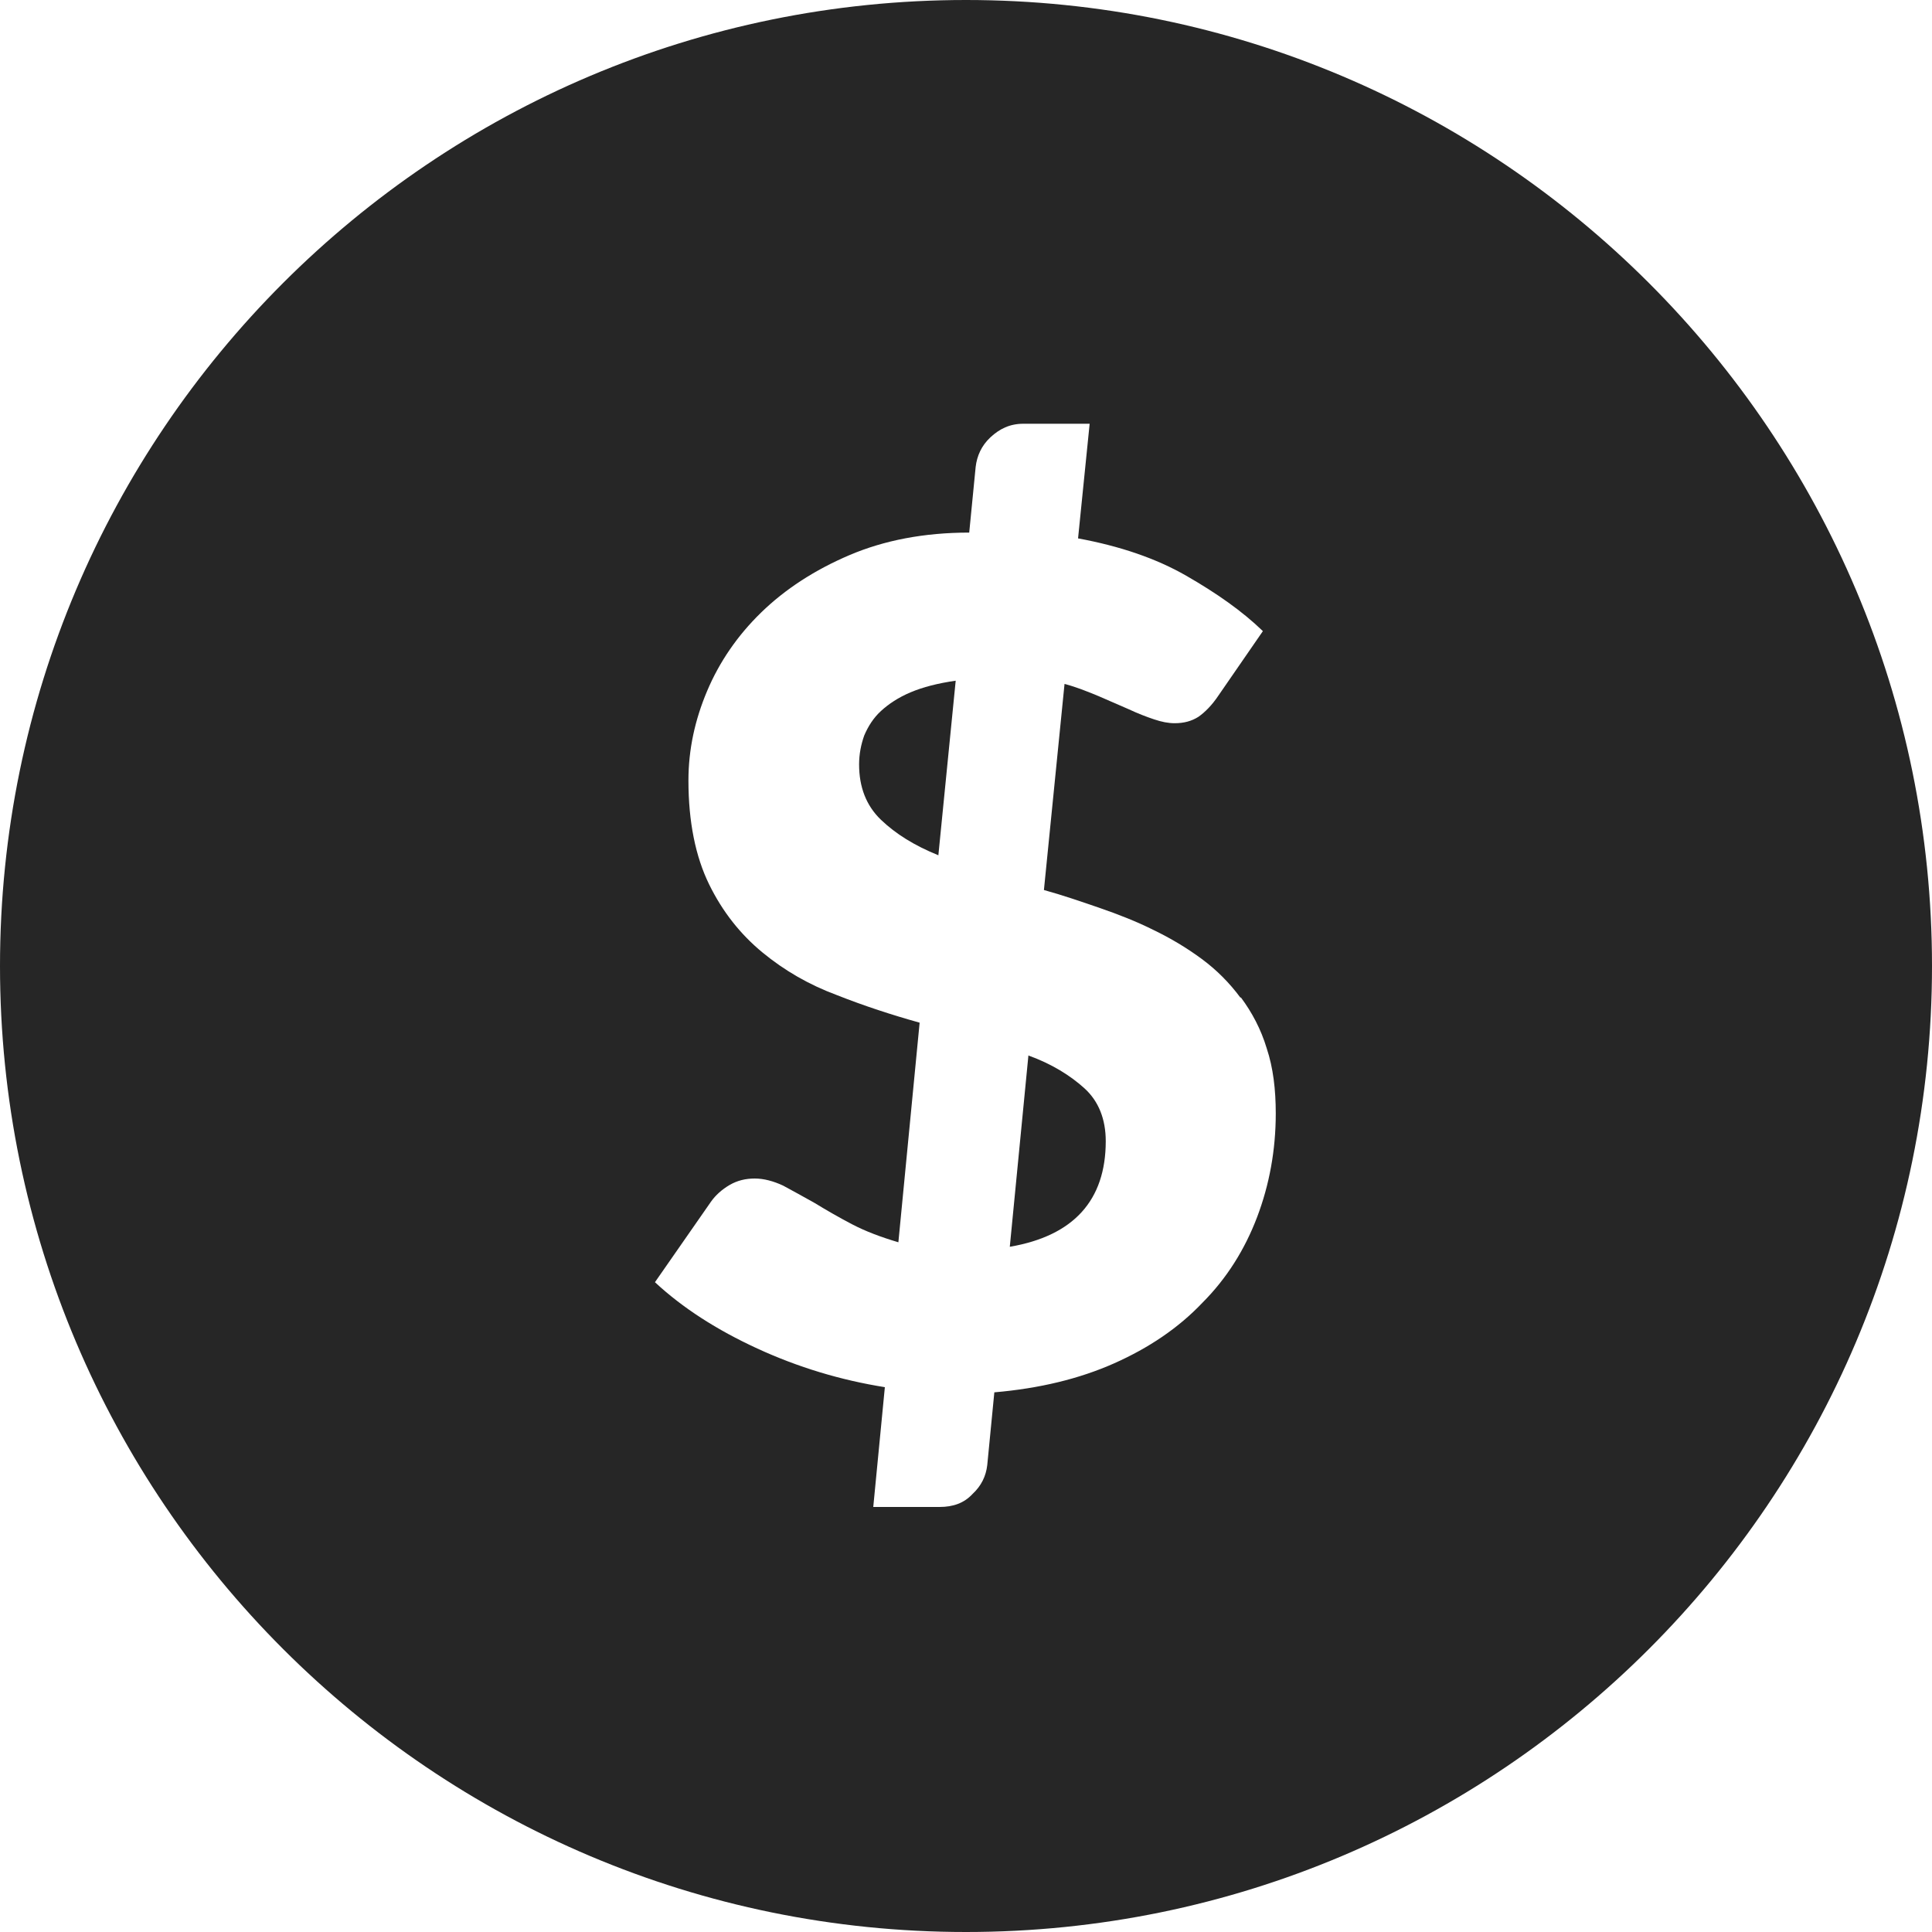 <svg width="30" height="30" viewBox="0 0 30 30" fill="none" xmlns="http://www.w3.org/2000/svg">
<path d="M15.97 16.38L15.68 19.36C16.67 19.19 17.17 18.64 17.17 17.72C17.17 17.38 17.06 17.1 16.84 16.9C16.62 16.7 16.33 16.52 15.97 16.39V16.38Z" fill="#262626"/>
<path d="M14.57 13.29L14.84 10.57C14.56 10.61 14.33 10.67 14.14 10.75C13.95 10.83 13.8 10.93 13.68 11.04C13.56 11.15 13.48 11.28 13.42 11.42C13.37 11.56 13.34 11.71 13.34 11.87C13.34 12.22 13.45 12.51 13.68 12.73C13.91 12.95 14.2 13.13 14.57 13.28V13.29Z" fill="#262626"/>
<path d="M15 -0C6.72 -0 0 6.72 0 15C0 23.28 6.72 30 15 30C23.28 30 30 23.28 30 15C30 6.72 23.28 -0 15 -0ZM19.27 15.49C19.44 15.72 19.58 15.98 19.67 16.28C19.77 16.58 19.81 16.92 19.81 17.29C19.81 17.86 19.71 18.4 19.52 18.9C19.33 19.4 19.05 19.85 18.67 20.23C18.3 20.62 17.84 20.93 17.3 21.17C16.76 21.41 16.14 21.56 15.44 21.62L15.33 22.75C15.31 22.92 15.24 23.07 15.1 23.2C14.97 23.34 14.8 23.4 14.59 23.4H13.56L13.74 21.54C13.05 21.43 12.39 21.23 11.76 20.94C11.13 20.65 10.6 20.31 10.17 19.91L11.04 18.66C11.11 18.56 11.21 18.47 11.33 18.4C11.45 18.33 11.58 18.3 11.72 18.3C11.86 18.3 12.01 18.34 12.16 18.41C12.31 18.49 12.47 18.58 12.65 18.68C12.83 18.79 13.02 18.9 13.23 19.01C13.44 19.12 13.68 19.21 13.95 19.29L14.28 15.88C13.85 15.76 13.42 15.62 12.99 15.45C12.56 15.29 12.18 15.07 11.84 14.79C11.5 14.51 11.22 14.16 11.01 13.73C10.8 13.3 10.69 12.76 10.69 12.12C10.69 11.64 10.79 11.18 10.98 10.73C11.17 10.28 11.45 9.87 11.82 9.51C12.19 9.15 12.65 8.85 13.19 8.62C13.73 8.39 14.35 8.27 15.05 8.27L15.15 7.25C15.17 7.08 15.24 6.92 15.38 6.79C15.52 6.66 15.68 6.58 15.89 6.58H16.92L16.74 8.36C17.39 8.48 17.95 8.67 18.42 8.94C18.89 9.21 19.29 9.49 19.61 9.8L18.92 10.8C18.82 10.95 18.71 11.06 18.61 11.13C18.5 11.2 18.38 11.23 18.24 11.23C18.14 11.23 18.04 11.21 17.92 11.17C17.8 11.13 17.67 11.08 17.52 11.01C17.38 10.95 17.22 10.88 17.06 10.81C16.89 10.74 16.72 10.67 16.53 10.62L16.21 13.82C16.5 13.9 16.79 14 17.08 14.1C17.37 14.2 17.65 14.31 17.91 14.44C18.18 14.57 18.43 14.72 18.66 14.89C18.89 15.06 19.09 15.26 19.26 15.49H19.27Z" fill="#262626"/>
</svg>
